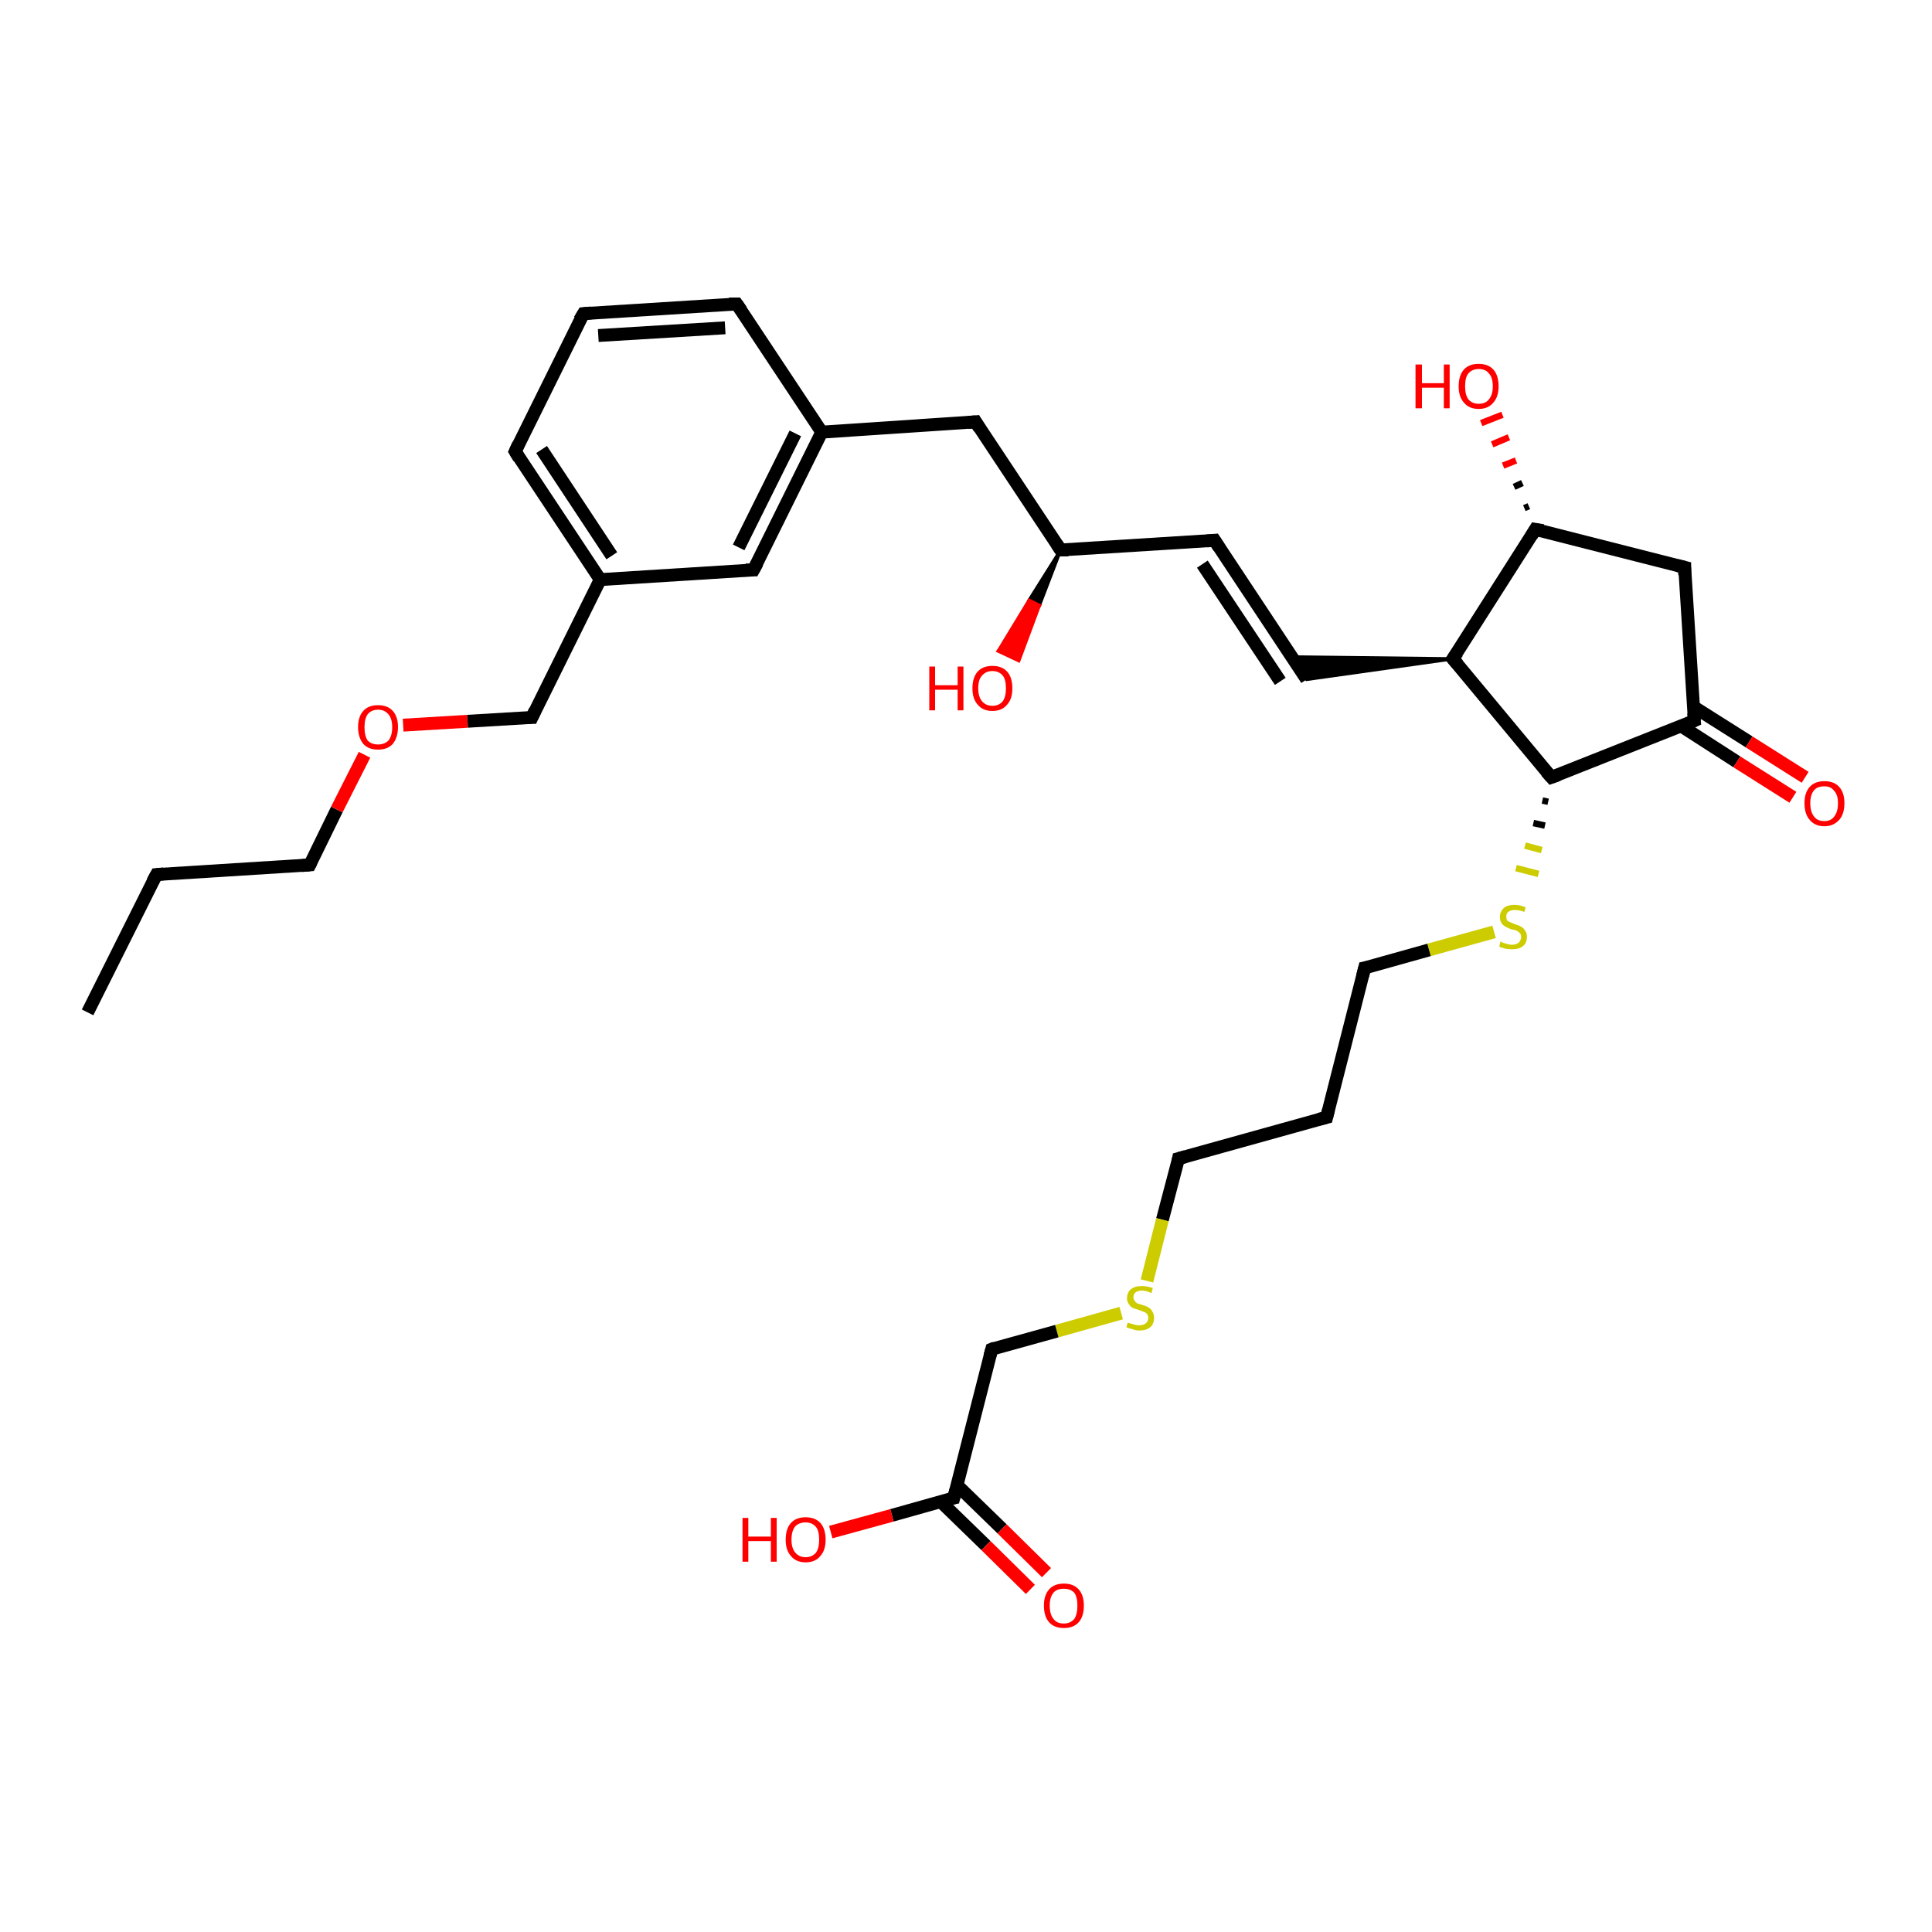 <?xml version='1.0' encoding='iso-8859-1'?>
<svg version='1.1' baseProfile='full'
              xmlns='http://www.w3.org/2000/svg'
                      xmlns:rdkit='http://www.rdkit.org/xml'
                      xmlns:xlink='http://www.w3.org/1999/xlink'
                  xml:space='preserve'
width='300px' height='300px' viewBox='0 0 300 300'>
<!-- END OF HEADER -->
<rect style='opacity:1.0;fill:#FFFFFF;stroke:none' width='300.0' height='300.0' x='0.0' y='0.0'> </rect>
<path class='bond-0 atom-0 atom-1' d='M 13.6,157.2 L 24.3,135.8' style='fill:none;fill-rule:evenodd;stroke:#000000;stroke-width:2.0px;stroke-linecap:butt;stroke-linejoin:miter;stroke-opacity:1' />
<path class='bond-1 atom-1 atom-2' d='M 24.3,135.8 L 48.1,134.3' style='fill:none;fill-rule:evenodd;stroke:#000000;stroke-width:2.0px;stroke-linecap:butt;stroke-linejoin:miter;stroke-opacity:1' />
<path class='bond-2 atom-2 atom-3' d='M 48.1,134.3 L 52.3,125.7' style='fill:none;fill-rule:evenodd;stroke:#000000;stroke-width:2.0px;stroke-linecap:butt;stroke-linejoin:miter;stroke-opacity:1' />
<path class='bond-2 atom-2 atom-3' d='M 52.3,125.7 L 56.6,117.2' style='fill:none;fill-rule:evenodd;stroke:#FF0000;stroke-width:2.0px;stroke-linecap:butt;stroke-linejoin:miter;stroke-opacity:1' />
<path class='bond-3 atom-3 atom-4' d='M 62.6,112.6 L 72.6,112.0' style='fill:none;fill-rule:evenodd;stroke:#FF0000;stroke-width:2.0px;stroke-linecap:butt;stroke-linejoin:miter;stroke-opacity:1' />
<path class='bond-3 atom-3 atom-4' d='M 72.6,112.0 L 82.6,111.4' style='fill:none;fill-rule:evenodd;stroke:#000000;stroke-width:2.0px;stroke-linecap:butt;stroke-linejoin:miter;stroke-opacity:1' />
<path class='bond-4 atom-4 atom-5' d='M 82.6,111.4 L 93.2,90.0' style='fill:none;fill-rule:evenodd;stroke:#000000;stroke-width:2.0px;stroke-linecap:butt;stroke-linejoin:miter;stroke-opacity:1' />
<path class='bond-5 atom-5 atom-6' d='M 93.2,90.0 L 80.0,70.1' style='fill:none;fill-rule:evenodd;stroke:#000000;stroke-width:2.0px;stroke-linecap:butt;stroke-linejoin:miter;stroke-opacity:1' />
<path class='bond-5 atom-5 atom-6' d='M 95.0,86.3 L 84.1,69.8' style='fill:none;fill-rule:evenodd;stroke:#000000;stroke-width:2.0px;stroke-linecap:butt;stroke-linejoin:miter;stroke-opacity:1' />
<path class='bond-6 atom-6 atom-7' d='M 80.0,70.1 L 90.6,48.7' style='fill:none;fill-rule:evenodd;stroke:#000000;stroke-width:2.0px;stroke-linecap:butt;stroke-linejoin:miter;stroke-opacity:1' />
<path class='bond-7 atom-7 atom-8' d='M 90.6,48.7 L 114.4,47.2' style='fill:none;fill-rule:evenodd;stroke:#000000;stroke-width:2.0px;stroke-linecap:butt;stroke-linejoin:miter;stroke-opacity:1' />
<path class='bond-7 atom-7 atom-8' d='M 92.9,52.1 L 112.6,50.9' style='fill:none;fill-rule:evenodd;stroke:#000000;stroke-width:2.0px;stroke-linecap:butt;stroke-linejoin:miter;stroke-opacity:1' />
<path class='bond-8 atom-8 atom-9' d='M 114.4,47.2 L 127.6,67.1' style='fill:none;fill-rule:evenodd;stroke:#000000;stroke-width:2.0px;stroke-linecap:butt;stroke-linejoin:miter;stroke-opacity:1' />
<path class='bond-9 atom-9 atom-10' d='M 127.6,67.1 L 151.5,65.5' style='fill:none;fill-rule:evenodd;stroke:#000000;stroke-width:2.0px;stroke-linecap:butt;stroke-linejoin:miter;stroke-opacity:1' />
<path class='bond-10 atom-10 atom-11' d='M 151.5,65.5 L 164.7,85.4' style='fill:none;fill-rule:evenodd;stroke:#000000;stroke-width:2.0px;stroke-linecap:butt;stroke-linejoin:miter;stroke-opacity:1' />
<path class='bond-11 atom-11 atom-12' d='M 164.7,85.4 L 161.4,94.0 L 159.8,93.2 Z' style='fill:#000000;fill-rule:evenodd;fill-opacity:1;stroke:#000000;stroke-width:0.5px;stroke-linecap:butt;stroke-linejoin:miter;stroke-opacity:1;' />
<path class='bond-11 atom-11 atom-12' d='M 161.4,94.0 L 155.0,101.1 L 158.2,102.6 Z' style='fill:#FF0000;fill-rule:evenodd;fill-opacity:1;stroke:#FF0000;stroke-width:0.5px;stroke-linecap:butt;stroke-linejoin:miter;stroke-opacity:1;' />
<path class='bond-11 atom-11 atom-12' d='M 161.4,94.0 L 159.8,93.2 L 155.0,101.1 Z' style='fill:#FF0000;fill-rule:evenodd;fill-opacity:1;stroke:#FF0000;stroke-width:0.5px;stroke-linecap:butt;stroke-linejoin:miter;stroke-opacity:1;' />
<path class='bond-12 atom-11 atom-13' d='M 164.7,85.4 L 188.6,83.9' style='fill:none;fill-rule:evenodd;stroke:#000000;stroke-width:2.0px;stroke-linecap:butt;stroke-linejoin:miter;stroke-opacity:1' />
<path class='bond-13 atom-13 atom-14' d='M 188.6,83.9 L 202.9,105.5' style='fill:none;fill-rule:evenodd;stroke:#000000;stroke-width:2.0px;stroke-linecap:butt;stroke-linejoin:miter;stroke-opacity:1' />
<path class='bond-13 atom-13 atom-14' d='M 186.7,87.6 L 198.8,105.8' style='fill:none;fill-rule:evenodd;stroke:#000000;stroke-width:2.0px;stroke-linecap:butt;stroke-linejoin:miter;stroke-opacity:1' />
<path class='bond-14 atom-15 atom-14' d='M 225.6,102.3 L 202.9,105.5 L 200.6,102.0 Z' style='fill:#000000;fill-rule:evenodd;fill-opacity:1;stroke:#000000;stroke-width:0.5px;stroke-linecap:butt;stroke-linejoin:miter;stroke-opacity:1;' />
<path class='bond-15 atom-15 atom-16' d='M 225.6,102.3 L 238.4,82.2' style='fill:none;fill-rule:evenodd;stroke:#000000;stroke-width:2.0px;stroke-linecap:butt;stroke-linejoin:miter;stroke-opacity:1' />
<path class='bond-16 atom-16 atom-17' d='M 236.7,78.9 L 237.4,78.6' style='fill:none;fill-rule:evenodd;stroke:#000000;stroke-width:1.0px;stroke-linecap:butt;stroke-linejoin:miter;stroke-opacity:1' />
<path class='bond-16 atom-16 atom-17' d='M 235.1,75.6 L 236.4,75.0' style='fill:none;fill-rule:evenodd;stroke:#000000;stroke-width:1.0px;stroke-linecap:butt;stroke-linejoin:miter;stroke-opacity:1' />
<path class='bond-16 atom-16 atom-17' d='M 233.4,72.3 L 235.4,71.5' style='fill:none;fill-rule:evenodd;stroke:#FF0000;stroke-width:1.0px;stroke-linecap:butt;stroke-linejoin:miter;stroke-opacity:1' />
<path class='bond-16 atom-16 atom-17' d='M 231.7,69.0 L 234.3,67.9' style='fill:none;fill-rule:evenodd;stroke:#FF0000;stroke-width:1.0px;stroke-linecap:butt;stroke-linejoin:miter;stroke-opacity:1' />
<path class='bond-16 atom-16 atom-17' d='M 230.0,65.7 L 233.3,64.4' style='fill:none;fill-rule:evenodd;stroke:#FF0000;stroke-width:1.0px;stroke-linecap:butt;stroke-linejoin:miter;stroke-opacity:1' />
<path class='bond-17 atom-16 atom-18' d='M 238.4,82.2 L 261.6,88.1' style='fill:none;fill-rule:evenodd;stroke:#000000;stroke-width:2.0px;stroke-linecap:butt;stroke-linejoin:miter;stroke-opacity:1' />
<path class='bond-18 atom-18 atom-19' d='M 261.6,88.1 L 263.1,111.9' style='fill:none;fill-rule:evenodd;stroke:#000000;stroke-width:2.0px;stroke-linecap:butt;stroke-linejoin:miter;stroke-opacity:1' />
<path class='bond-19 atom-19 atom-20' d='M 261.0,112.7 L 269.7,118.3' style='fill:none;fill-rule:evenodd;stroke:#000000;stroke-width:2.0px;stroke-linecap:butt;stroke-linejoin:miter;stroke-opacity:1' />
<path class='bond-19 atom-19 atom-20' d='M 269.7,118.3 L 278.4,123.8' style='fill:none;fill-rule:evenodd;stroke:#FF0000;stroke-width:2.0px;stroke-linecap:butt;stroke-linejoin:miter;stroke-opacity:1' />
<path class='bond-19 atom-19 atom-20' d='M 262.9,109.7 L 271.6,115.2' style='fill:none;fill-rule:evenodd;stroke:#000000;stroke-width:2.0px;stroke-linecap:butt;stroke-linejoin:miter;stroke-opacity:1' />
<path class='bond-19 atom-19 atom-20' d='M 271.6,115.2 L 280.3,120.7' style='fill:none;fill-rule:evenodd;stroke:#FF0000;stroke-width:2.0px;stroke-linecap:butt;stroke-linejoin:miter;stroke-opacity:1' />
<path class='bond-20 atom-19 atom-21' d='M 263.1,111.9 L 240.9,120.7' style='fill:none;fill-rule:evenodd;stroke:#000000;stroke-width:2.0px;stroke-linecap:butt;stroke-linejoin:miter;stroke-opacity:1' />
<path class='bond-21 atom-21 atom-22' d='M 239.5,124.3 L 240.4,124.5' style='fill:none;fill-rule:evenodd;stroke:#000000;stroke-width:1.0px;stroke-linecap:butt;stroke-linejoin:miter;stroke-opacity:1' />
<path class='bond-21 atom-21 atom-22' d='M 238.1,127.8 L 239.9,128.2' style='fill:none;fill-rule:evenodd;stroke:#000000;stroke-width:1.0px;stroke-linecap:butt;stroke-linejoin:miter;stroke-opacity:1' />
<path class='bond-21 atom-21 atom-22' d='M 236.8,131.3 L 239.4,132.0' style='fill:none;fill-rule:evenodd;stroke:#CCCC00;stroke-width:1.0px;stroke-linecap:butt;stroke-linejoin:miter;stroke-opacity:1' />
<path class='bond-21 atom-21 atom-22' d='M 235.4,134.8 L 238.9,135.7' style='fill:none;fill-rule:evenodd;stroke:#CCCC00;stroke-width:1.0px;stroke-linecap:butt;stroke-linejoin:miter;stroke-opacity:1' />
<path class='bond-22 atom-22 atom-23' d='M 232.0,144.7 L 221.9,147.5' style='fill:none;fill-rule:evenodd;stroke:#CCCC00;stroke-width:2.0px;stroke-linecap:butt;stroke-linejoin:miter;stroke-opacity:1' />
<path class='bond-22 atom-22 atom-23' d='M 221.9,147.5 L 211.9,150.3' style='fill:none;fill-rule:evenodd;stroke:#000000;stroke-width:2.0px;stroke-linecap:butt;stroke-linejoin:miter;stroke-opacity:1' />
<path class='bond-23 atom-23 atom-24' d='M 211.9,150.3 L 206.0,173.5' style='fill:none;fill-rule:evenodd;stroke:#000000;stroke-width:2.0px;stroke-linecap:butt;stroke-linejoin:miter;stroke-opacity:1' />
<path class='bond-24 atom-24 atom-25' d='M 206.0,173.5 L 183.0,179.9' style='fill:none;fill-rule:evenodd;stroke:#000000;stroke-width:2.0px;stroke-linecap:butt;stroke-linejoin:miter;stroke-opacity:1' />
<path class='bond-25 atom-25 atom-26' d='M 183.0,179.9 L 180.5,189.4' style='fill:none;fill-rule:evenodd;stroke:#000000;stroke-width:2.0px;stroke-linecap:butt;stroke-linejoin:miter;stroke-opacity:1' />
<path class='bond-25 atom-25 atom-26' d='M 180.5,189.4 L 178.1,198.9' style='fill:none;fill-rule:evenodd;stroke:#CCCC00;stroke-width:2.0px;stroke-linecap:butt;stroke-linejoin:miter;stroke-opacity:1' />
<path class='bond-26 atom-26 atom-27' d='M 174.1,203.9 L 164.1,206.7' style='fill:none;fill-rule:evenodd;stroke:#CCCC00;stroke-width:2.0px;stroke-linecap:butt;stroke-linejoin:miter;stroke-opacity:1' />
<path class='bond-26 atom-26 atom-27' d='M 164.1,206.7 L 154.0,209.5' style='fill:none;fill-rule:evenodd;stroke:#000000;stroke-width:2.0px;stroke-linecap:butt;stroke-linejoin:miter;stroke-opacity:1' />
<path class='bond-27 atom-27 atom-28' d='M 154.0,209.5 L 148.1,232.6' style='fill:none;fill-rule:evenodd;stroke:#000000;stroke-width:2.0px;stroke-linecap:butt;stroke-linejoin:miter;stroke-opacity:1' />
<path class='bond-28 atom-28 atom-29' d='M 148.1,232.6 L 138.5,235.3' style='fill:none;fill-rule:evenodd;stroke:#000000;stroke-width:2.0px;stroke-linecap:butt;stroke-linejoin:miter;stroke-opacity:1' />
<path class='bond-28 atom-28 atom-29' d='M 138.5,235.3 L 129.0,237.9' style='fill:none;fill-rule:evenodd;stroke:#FF0000;stroke-width:2.0px;stroke-linecap:butt;stroke-linejoin:miter;stroke-opacity:1' />
<path class='bond-29 atom-28 atom-30' d='M 146.1,233.2 L 153.1,240.0' style='fill:none;fill-rule:evenodd;stroke:#000000;stroke-width:2.0px;stroke-linecap:butt;stroke-linejoin:miter;stroke-opacity:1' />
<path class='bond-29 atom-28 atom-30' d='M 153.1,240.0 L 160.0,246.8' style='fill:none;fill-rule:evenodd;stroke:#FF0000;stroke-width:2.0px;stroke-linecap:butt;stroke-linejoin:miter;stroke-opacity:1' />
<path class='bond-29 atom-28 atom-30' d='M 148.6,230.6 L 155.6,237.4' style='fill:none;fill-rule:evenodd;stroke:#000000;stroke-width:2.0px;stroke-linecap:butt;stroke-linejoin:miter;stroke-opacity:1' />
<path class='bond-29 atom-28 atom-30' d='M 155.6,237.4 L 162.5,244.2' style='fill:none;fill-rule:evenodd;stroke:#FF0000;stroke-width:2.0px;stroke-linecap:butt;stroke-linejoin:miter;stroke-opacity:1' />
<path class='bond-30 atom-9 atom-31' d='M 127.6,67.1 L 117.0,88.5' style='fill:none;fill-rule:evenodd;stroke:#000000;stroke-width:2.0px;stroke-linecap:butt;stroke-linejoin:miter;stroke-opacity:1' />
<path class='bond-30 atom-9 atom-31' d='M 123.5,67.3 L 114.7,85.0' style='fill:none;fill-rule:evenodd;stroke:#000000;stroke-width:2.0px;stroke-linecap:butt;stroke-linejoin:miter;stroke-opacity:1' />
<path class='bond-31 atom-31 atom-5' d='M 117.0,88.5 L 93.2,90.0' style='fill:none;fill-rule:evenodd;stroke:#000000;stroke-width:2.0px;stroke-linecap:butt;stroke-linejoin:miter;stroke-opacity:1' />
<path class='bond-32 atom-21 atom-15' d='M 240.9,120.7 L 225.6,102.3' style='fill:none;fill-rule:evenodd;stroke:#000000;stroke-width:2.0px;stroke-linecap:butt;stroke-linejoin:miter;stroke-opacity:1' />
<path d='M 23.7,136.9 L 24.3,135.8 L 25.4,135.7' style='fill:none;stroke:#000000;stroke-width:2.0px;stroke-linecap:butt;stroke-linejoin:miter;stroke-opacity:1;' />
<path d='M 46.9,134.4 L 48.1,134.3 L 48.3,133.9' style='fill:none;stroke:#000000;stroke-width:2.0px;stroke-linecap:butt;stroke-linejoin:miter;stroke-opacity:1;' />
<path d='M 82.1,111.4 L 82.6,111.4 L 83.1,110.3' style='fill:none;stroke:#000000;stroke-width:2.0px;stroke-linecap:butt;stroke-linejoin:miter;stroke-opacity:1;' />
<path d='M 80.6,71.1 L 80.0,70.1 L 80.5,69.0' style='fill:none;stroke:#000000;stroke-width:2.0px;stroke-linecap:butt;stroke-linejoin:miter;stroke-opacity:1;' />
<path d='M 90.0,49.7 L 90.6,48.7 L 91.8,48.6' style='fill:none;stroke:#000000;stroke-width:2.0px;stroke-linecap:butt;stroke-linejoin:miter;stroke-opacity:1;' />
<path d='M 113.2,47.2 L 114.4,47.2 L 115.1,48.2' style='fill:none;stroke:#000000;stroke-width:2.0px;stroke-linecap:butt;stroke-linejoin:miter;stroke-opacity:1;' />
<path d='M 150.3,65.6 L 151.5,65.5 L 152.1,66.5' style='fill:none;stroke:#000000;stroke-width:2.0px;stroke-linecap:butt;stroke-linejoin:miter;stroke-opacity:1;' />
<path d='M 164.1,84.5 L 164.7,85.4 L 165.9,85.4' style='fill:none;stroke:#000000;stroke-width:2.0px;stroke-linecap:butt;stroke-linejoin:miter;stroke-opacity:1;' />
<path d='M 187.4,84.0 L 188.6,83.9 L 189.3,85.0' style='fill:none;stroke:#000000;stroke-width:2.0px;stroke-linecap:butt;stroke-linejoin:miter;stroke-opacity:1;' />
<path d='M 226.3,101.3 L 225.6,102.3 L 226.4,103.2' style='fill:none;stroke:#000000;stroke-width:2.0px;stroke-linecap:butt;stroke-linejoin:miter;stroke-opacity:1;' />
<path d='M 237.8,83.2 L 238.4,82.2 L 239.6,82.4' style='fill:none;stroke:#000000;stroke-width:2.0px;stroke-linecap:butt;stroke-linejoin:miter;stroke-opacity:1;' />
<path d='M 260.4,87.8 L 261.6,88.1 L 261.6,89.3' style='fill:none;stroke:#000000;stroke-width:2.0px;stroke-linecap:butt;stroke-linejoin:miter;stroke-opacity:1;' />
<path d='M 263.0,110.7 L 263.1,111.9 L 262.0,112.4' style='fill:none;stroke:#000000;stroke-width:2.0px;stroke-linecap:butt;stroke-linejoin:miter;stroke-opacity:1;' />
<path d='M 242.0,120.3 L 240.9,120.7 L 240.1,119.8' style='fill:none;stroke:#000000;stroke-width:2.0px;stroke-linecap:butt;stroke-linejoin:miter;stroke-opacity:1;' />
<path d='M 212.4,150.2 L 211.9,150.3 L 211.6,151.5' style='fill:none;stroke:#000000;stroke-width:2.0px;stroke-linecap:butt;stroke-linejoin:miter;stroke-opacity:1;' />
<path d='M 206.3,172.3 L 206.0,173.5 L 204.8,173.8' style='fill:none;stroke:#000000;stroke-width:2.0px;stroke-linecap:butt;stroke-linejoin:miter;stroke-opacity:1;' />
<path d='M 184.1,179.6 L 183.0,179.9 L 182.9,180.4' style='fill:none;stroke:#000000;stroke-width:2.0px;stroke-linecap:butt;stroke-linejoin:miter;stroke-opacity:1;' />
<path d='M 154.5,209.3 L 154.0,209.5 L 153.7,210.6' style='fill:none;stroke:#000000;stroke-width:2.0px;stroke-linecap:butt;stroke-linejoin:miter;stroke-opacity:1;' />
<path d='M 148.4,231.4 L 148.1,232.6 L 147.6,232.7' style='fill:none;stroke:#000000;stroke-width:2.0px;stroke-linecap:butt;stroke-linejoin:miter;stroke-opacity:1;' />
<path d='M 117.6,87.4 L 117.0,88.5 L 115.8,88.5' style='fill:none;stroke:#000000;stroke-width:2.0px;stroke-linecap:butt;stroke-linejoin:miter;stroke-opacity:1;' />
<path class='atom-3' d='M 55.6 112.9
Q 55.6 111.3, 56.4 110.4
Q 57.2 109.5, 58.7 109.5
Q 60.2 109.5, 61.0 110.4
Q 61.8 111.3, 61.8 112.9
Q 61.8 114.5, 61.0 115.5
Q 60.2 116.4, 58.7 116.4
Q 57.2 116.4, 56.4 115.5
Q 55.6 114.5, 55.6 112.9
M 58.7 115.6
Q 59.7 115.6, 60.3 115.0
Q 60.9 114.3, 60.9 112.9
Q 60.9 111.6, 60.3 110.9
Q 59.7 110.2, 58.7 110.2
Q 57.7 110.2, 57.1 110.9
Q 56.6 111.6, 56.6 112.9
Q 56.6 114.3, 57.1 115.0
Q 57.7 115.6, 58.7 115.6
' fill='#FF0000'/>
<path class='atom-12' d='M 144.3 103.5
L 145.2 103.5
L 145.2 106.4
L 148.7 106.4
L 148.7 103.5
L 149.6 103.5
L 149.6 110.3
L 148.7 110.3
L 148.7 107.1
L 145.2 107.1
L 145.2 110.3
L 144.3 110.3
L 144.3 103.5
' fill='#FF0000'/>
<path class='atom-12' d='M 151.0 106.9
Q 151.0 105.2, 151.8 104.3
Q 152.6 103.4, 154.1 103.4
Q 155.6 103.4, 156.4 104.3
Q 157.2 105.2, 157.2 106.9
Q 157.2 108.5, 156.4 109.4
Q 155.6 110.4, 154.1 110.4
Q 152.6 110.4, 151.8 109.4
Q 151.0 108.5, 151.0 106.9
M 154.1 109.6
Q 155.1 109.6, 155.7 108.9
Q 156.2 108.2, 156.2 106.9
Q 156.2 105.5, 155.7 104.9
Q 155.1 104.2, 154.1 104.2
Q 153.1 104.2, 152.5 104.9
Q 151.9 105.5, 151.9 106.9
Q 151.9 108.2, 152.5 108.9
Q 153.1 109.6, 154.1 109.6
' fill='#FF0000'/>
<path class='atom-17' d='M 219.8 56.6
L 220.8 56.6
L 220.8 59.5
L 224.2 59.5
L 224.2 56.6
L 225.1 56.6
L 225.1 63.4
L 224.2 63.4
L 224.2 60.2
L 220.8 60.2
L 220.8 63.4
L 219.8 63.4
L 219.8 56.6
' fill='#FF0000'/>
<path class='atom-17' d='M 226.5 60.0
Q 226.5 58.3, 227.3 57.4
Q 228.1 56.5, 229.6 56.5
Q 231.1 56.5, 231.9 57.4
Q 232.7 58.3, 232.7 60.0
Q 232.7 61.6, 231.9 62.5
Q 231.1 63.5, 229.6 63.5
Q 228.1 63.5, 227.3 62.5
Q 226.5 61.6, 226.5 60.0
M 229.6 62.7
Q 230.7 62.7, 231.2 62.0
Q 231.8 61.3, 231.8 60.0
Q 231.8 58.6, 231.2 58.0
Q 230.7 57.3, 229.6 57.3
Q 228.6 57.3, 228.0 58.0
Q 227.5 58.6, 227.5 60.0
Q 227.5 61.3, 228.0 62.0
Q 228.6 62.7, 229.6 62.7
' fill='#FF0000'/>
<path class='atom-20' d='M 280.2 124.7
Q 280.2 123.1, 281.0 122.2
Q 281.8 121.3, 283.3 121.3
Q 284.8 121.3, 285.6 122.2
Q 286.4 123.1, 286.4 124.7
Q 286.4 126.4, 285.6 127.3
Q 284.7 128.3, 283.3 128.3
Q 281.8 128.3, 281.0 127.3
Q 280.2 126.4, 280.2 124.7
M 283.3 127.5
Q 284.3 127.5, 284.8 126.8
Q 285.4 126.1, 285.4 124.7
Q 285.4 123.4, 284.8 122.8
Q 284.3 122.1, 283.3 122.1
Q 282.2 122.1, 281.7 122.7
Q 281.1 123.4, 281.1 124.7
Q 281.1 126.1, 281.7 126.8
Q 282.2 127.5, 283.3 127.5
' fill='#FF0000'/>
<path class='atom-22' d='M 233.0 146.2
Q 233.1 146.2, 233.4 146.4
Q 233.7 146.5, 234.1 146.6
Q 234.4 146.7, 234.8 146.7
Q 235.4 146.7, 235.8 146.4
Q 236.2 146.0, 236.2 145.5
Q 236.2 145.1, 236.0 144.9
Q 235.8 144.7, 235.5 144.5
Q 235.2 144.4, 234.7 144.3
Q 234.1 144.1, 233.8 143.9
Q 233.4 143.7, 233.2 143.4
Q 232.9 143.0, 232.9 142.4
Q 232.9 141.6, 233.5 141.0
Q 234.1 140.5, 235.2 140.5
Q 236.0 140.5, 236.9 140.9
L 236.7 141.6
Q 235.9 141.3, 235.2 141.3
Q 234.6 141.3, 234.2 141.6
Q 233.9 141.8, 233.9 142.3
Q 233.9 142.7, 234.0 142.9
Q 234.2 143.1, 234.5 143.2
Q 234.8 143.3, 235.2 143.5
Q 235.9 143.7, 236.2 143.9
Q 236.6 144.1, 236.8 144.5
Q 237.1 144.8, 237.1 145.5
Q 237.1 146.4, 236.5 146.9
Q 235.9 147.4, 234.8 147.4
Q 234.2 147.4, 233.7 147.3
Q 233.3 147.2, 232.8 147.0
L 233.0 146.2
' fill='#CCCC00'/>
<path class='atom-26' d='M 175.1 205.4
Q 175.2 205.4, 175.5 205.5
Q 175.8 205.6, 176.2 205.7
Q 176.5 205.8, 176.9 205.8
Q 177.5 205.8, 177.9 205.5
Q 178.3 205.2, 178.3 204.6
Q 178.3 204.3, 178.1 204.0
Q 177.9 203.8, 177.6 203.7
Q 177.3 203.6, 176.8 203.4
Q 176.2 203.2, 175.9 203.1
Q 175.5 202.9, 175.3 202.5
Q 175.0 202.2, 175.0 201.6
Q 175.0 200.7, 175.6 200.2
Q 176.2 199.7, 177.3 199.7
Q 178.1 199.7, 179.0 200.0
L 178.8 200.8
Q 178.0 200.4, 177.3 200.4
Q 176.7 200.4, 176.3 200.7
Q 176.0 201.0, 176.0 201.4
Q 176.0 201.8, 176.2 202.0
Q 176.3 202.2, 176.6 202.4
Q 176.9 202.5, 177.3 202.6
Q 178.0 202.8, 178.3 203.0
Q 178.7 203.2, 178.9 203.6
Q 179.2 204.0, 179.2 204.6
Q 179.2 205.6, 178.6 206.1
Q 178.0 206.6, 176.9 206.6
Q 176.3 206.6, 175.9 206.4
Q 175.4 206.3, 174.9 206.1
L 175.1 205.4
' fill='#CCCC00'/>
<path class='atom-29' d='M 115.3 235.7
L 116.2 235.7
L 116.2 238.6
L 119.7 238.6
L 119.7 235.7
L 120.6 235.7
L 120.6 242.5
L 119.7 242.5
L 119.7 239.3
L 116.2 239.3
L 116.2 242.5
L 115.3 242.5
L 115.3 235.7
' fill='#FF0000'/>
<path class='atom-29' d='M 122.0 239.1
Q 122.0 237.4, 122.8 236.5
Q 123.6 235.6, 125.1 235.6
Q 126.6 235.6, 127.4 236.5
Q 128.2 237.4, 128.2 239.1
Q 128.2 240.7, 127.4 241.6
Q 126.6 242.6, 125.1 242.6
Q 123.6 242.6, 122.8 241.6
Q 122.0 240.7, 122.0 239.1
M 125.1 241.8
Q 126.1 241.8, 126.7 241.1
Q 127.2 240.4, 127.2 239.1
Q 127.2 237.7, 126.7 237.1
Q 126.1 236.4, 125.1 236.4
Q 124.1 236.4, 123.5 237.0
Q 122.9 237.7, 122.9 239.1
Q 122.9 240.4, 123.5 241.1
Q 124.1 241.8, 125.1 241.8
' fill='#FF0000'/>
<path class='atom-30' d='M 162.1 249.3
Q 162.1 247.7, 162.9 246.8
Q 163.7 245.9, 165.2 245.9
Q 166.7 245.9, 167.5 246.8
Q 168.3 247.7, 168.3 249.3
Q 168.3 251.0, 167.5 251.9
Q 166.7 252.8, 165.2 252.8
Q 163.7 252.8, 162.9 251.9
Q 162.1 251.0, 162.1 249.3
M 165.2 252.1
Q 166.2 252.1, 166.8 251.4
Q 167.3 250.7, 167.3 249.3
Q 167.3 248.0, 166.8 247.3
Q 166.2 246.7, 165.2 246.7
Q 164.1 246.7, 163.6 247.3
Q 163.0 248.0, 163.0 249.3
Q 163.0 250.7, 163.6 251.4
Q 164.1 252.1, 165.2 252.1
' fill='#FF0000'/>
</svg>
